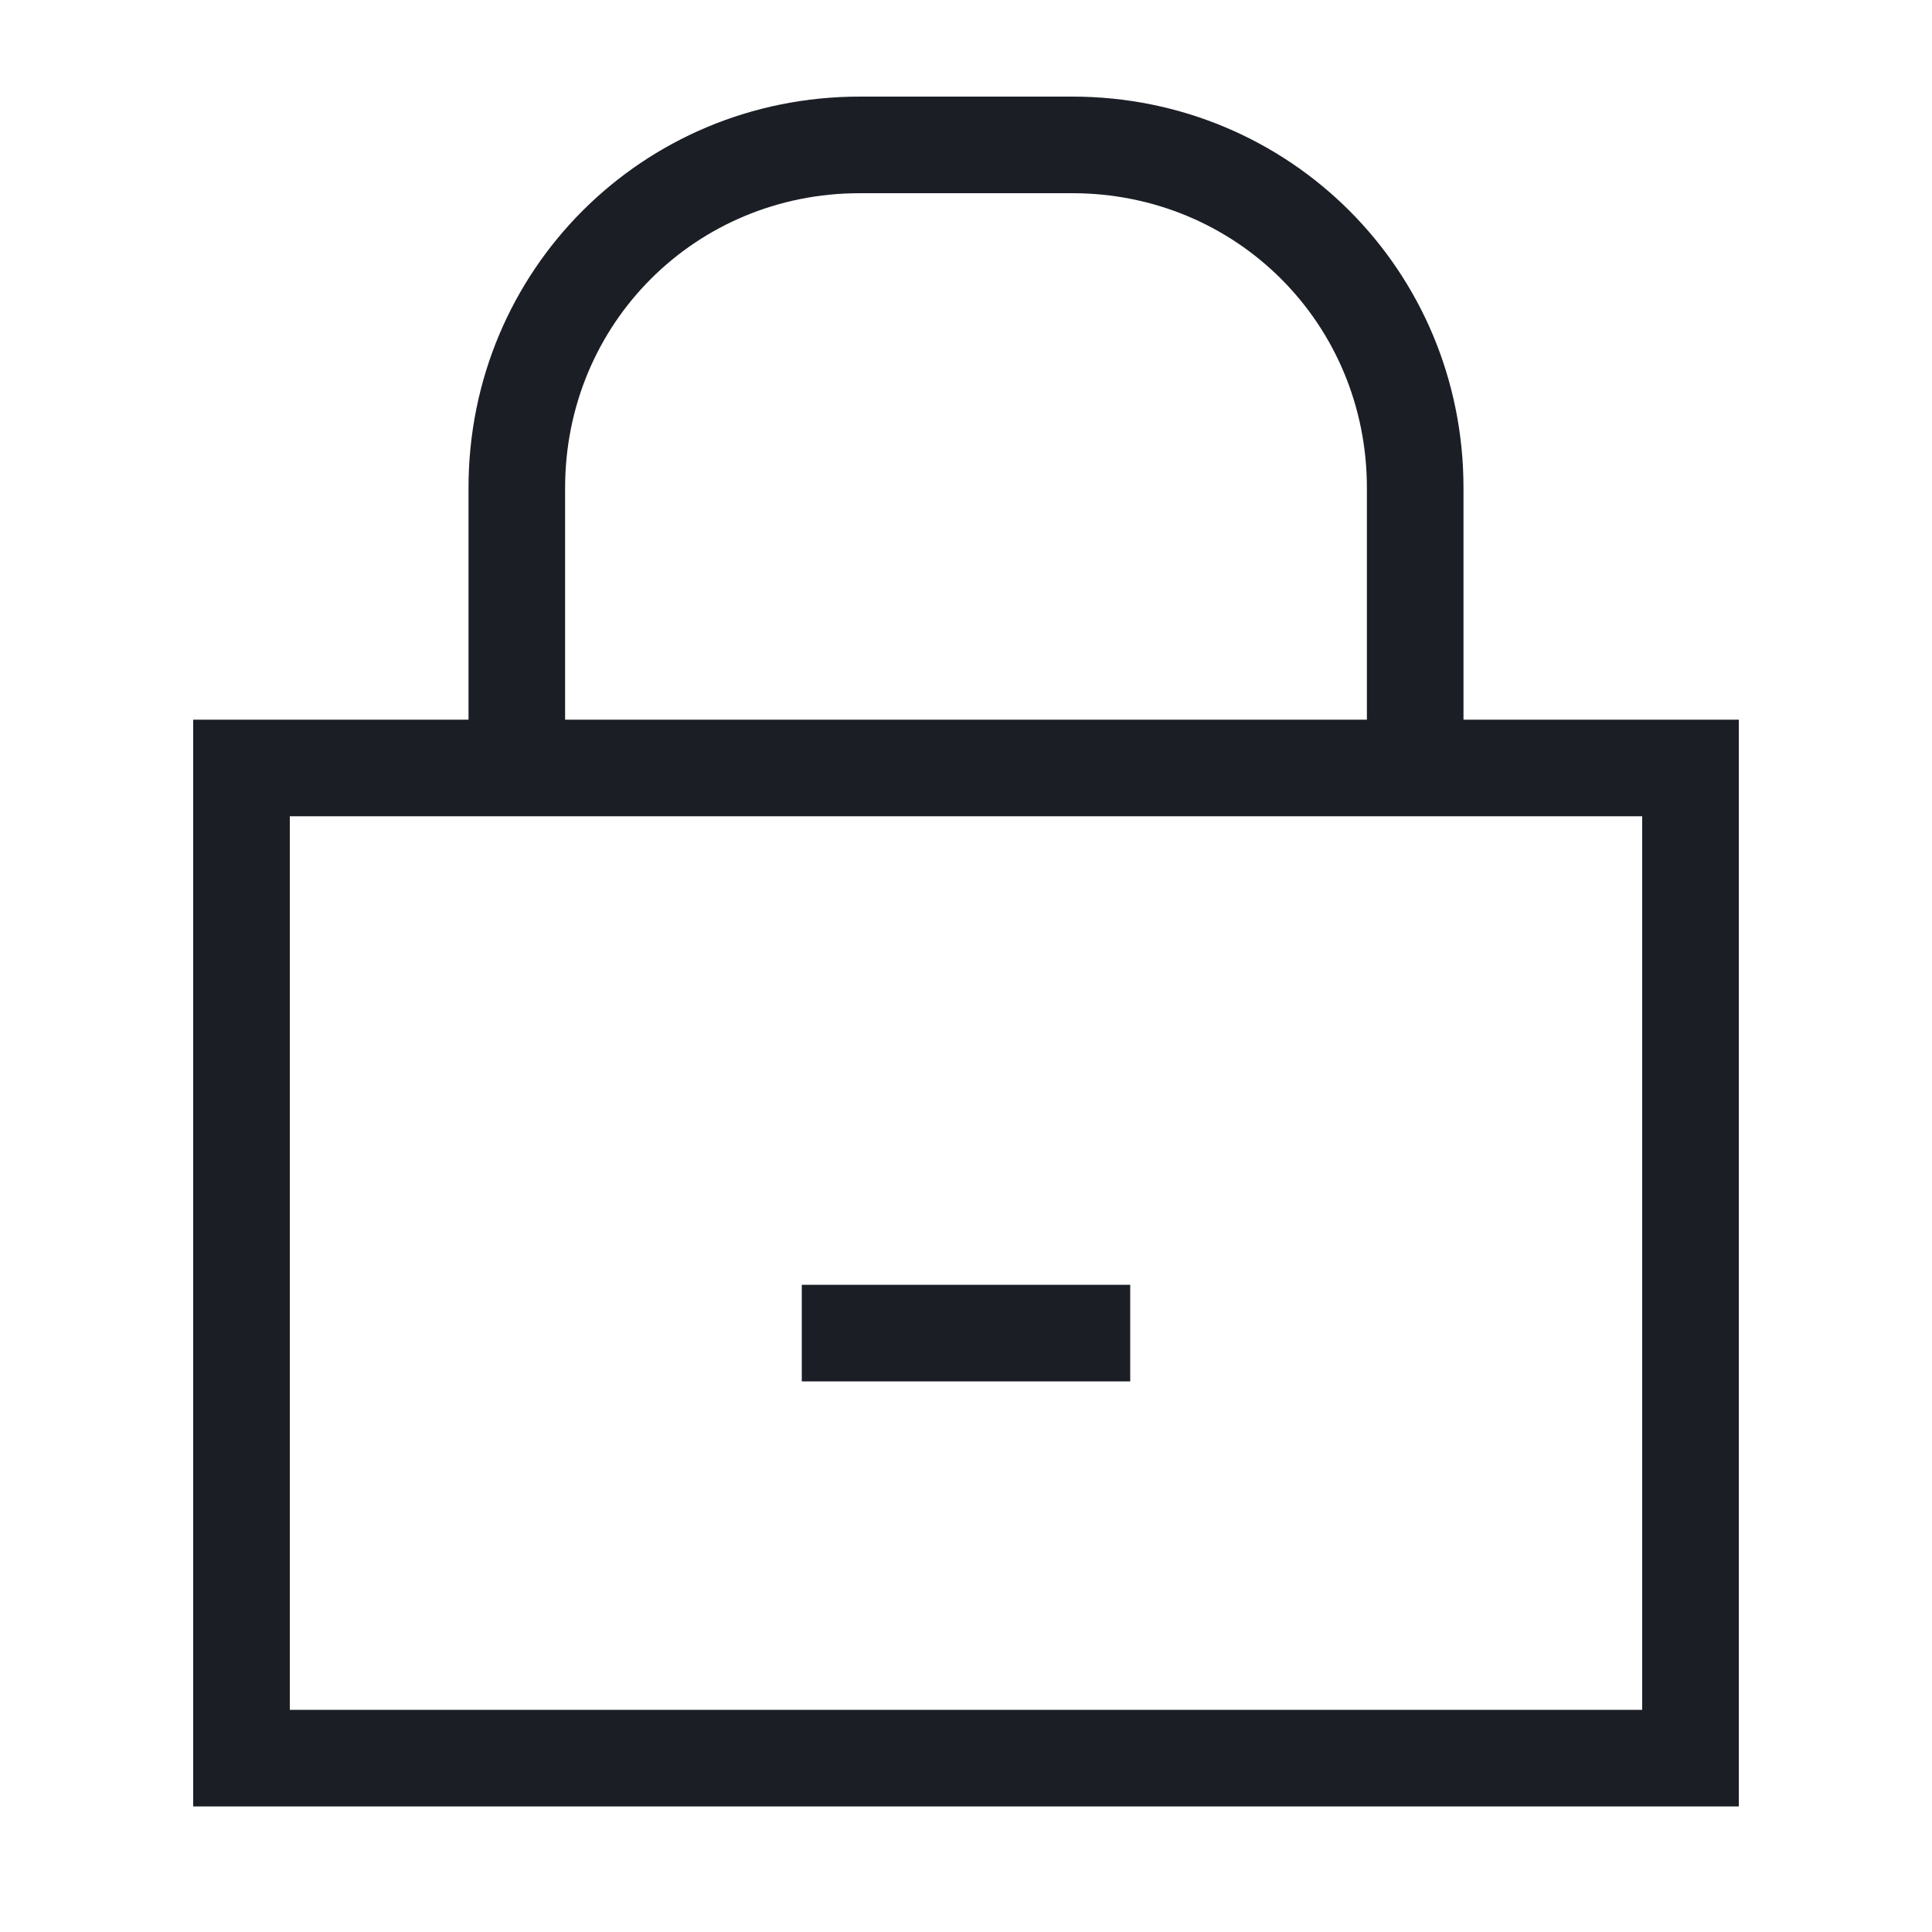 <svg width="20" height="20" viewBox="0 0 20 20" fill="none" xmlns="http://www.w3.org/2000/svg">
<path fill-rule="evenodd" clip-rule="evenodd" d="M15.15 5.05V7.45H18V18.7H2V7.45H4.85V5.05C4.85 2.8 6.65 1 8.9 1H11.1C13.35 1 15.15 2.8 15.15 5.05ZM8.9 2C7.2 2 5.85 3.35 5.85 5.05V7.45H14.15V5.05C14.15 3.35 12.8 2 11.1 2H8.9ZM3 17.7H17V8.45H3V17.7ZM8.3 13.3H11.7V14.3H8.3V13.3Z" fill="#1B1E25"/>
</svg>
